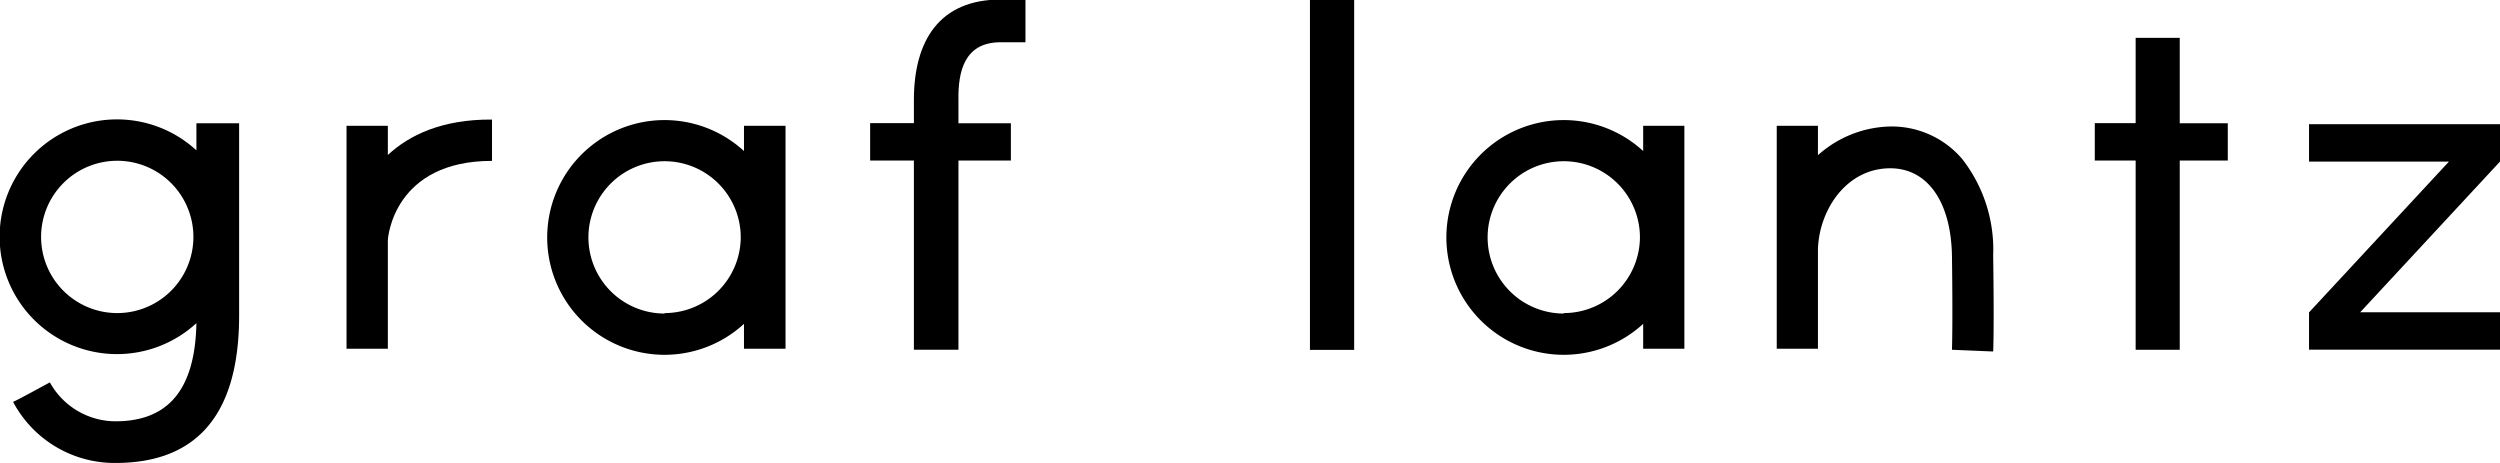 <svg xmlns:xlink="http://www.w3.org/1999/xlink" alt="Graf Lantz Logo" class="logo" id="glLogoSVG" data-name="Layer 1" xmlns="http://www.w3.org/2000/svg" viewBox="0 0 216 40" width="216"  height="40" >
  <path class="cls-1" d="M277.73,363.78h-2.14c-3.14,0-3.69,2.52-3.65,5v2h4.53V374h-4.53v16.35h-3.85V374h-3.78v-3.23h3.78v-2c0-5.15,2.22-8.68,7.5-8.68h2.14Z" transform="translate(-189.13 -360.13)" style="fill:#000"></path>
  <path class="cls-1" d="M306.13,360.13v30.23h-3.82V360.13Z" transform="translate(-189.13 -360.13)" style="fill:#000"></path>
  <path class="cls-1" d="M381.61,370.78V374h-4.15v16.35h-3.81V374h-3.53v-3.23h3.53V363.4h3.81v7.38Z" transform="translate(-189.13 -360.13)" style="fill:#000"></path>
  <path class="cls-1" d="M206.1,370.78v2.34a10.14,10.14,0,1,0,0,14.93c-.12,6.19-2.81,8.48-7,8.48a6.5,6.5,0,0,1-5.66-3.36c-.5.26-2.68,1.47-3.18,1.68a9.93,9.93,0,0,0,8.84,5.28c6.46,0,10.69-3.52,10.69-12.74V370.78Zm-6.83,16.4a6.58,6.58,0,1,1,6.57-6.58A6.58,6.58,0,0,1,199.27,387.18Z" transform="translate(-189.13 -360.13)" style="fill:#000"></path>
  <path class="cls-1" d="M253.41,371v2.18a10.14,10.14,0,1,0,0,14.93v2.15H257V371Zm-6.85,16.22a6.58,6.58,0,1,1,6.57-6.58A6.58,6.58,0,0,1,246.56,387.18Z" transform="translate(-189.13 -360.13)" style="fill:#000"></path>
  <path class="cls-1" d="M331.1,371v2.18a10.14,10.14,0,1,0,0,14.93v2.15h3.56V371Zm-6.86,16.22a6.58,6.58,0,1,1,6.58-6.58A6.58,6.58,0,0,1,324.24,387.18Z" transform="translate(-189.13 -360.13)" style="fill:#000"></path>
  <path class="cls-1" d="M222.64,373.52V371h-3.57v19.26h3.57v-9.36h0c0-.29.55-6.87,9-6.87v-3.57C227.34,370.43,224.5,371.79,222.64,373.52Z" transform="translate(-189.13 -360.13)" style="fill:#000"></path>
  <path class="cls-1" d="M361.34,382.19a12.71,12.71,0,0,0-2.69-8.34,8,8,0,0,0-6.25-2.79,9.65,9.65,0,0,0-6.2,2.48V371h-3.56v10.75c0,.1,0,.2,0,.3h0v8.21h3.56v-8.59c.1-3.39,2.45-7,6.25-7,3.21,0,5.26,2.88,5.33,7.62.08,6,0,8,0,8.06l3.56.15C361.35,390.37,361.43,388.36,361.34,382.19Z" transform="translate(-189.13 -360.13)" style="fill:#000"></path>
  <polygon class="cls-1" points="216 10.73 199.5 10.73 199.5 13.96 211.59 13.96 199.51 26.98 199.5 26.98 199.5 30.21 216 30.21 216 26.98 203.92 26.98 215.99 13.97 215.99 13.96 216 13.96 216 10.73" style="fill:#000;"></polygon>
</svg>